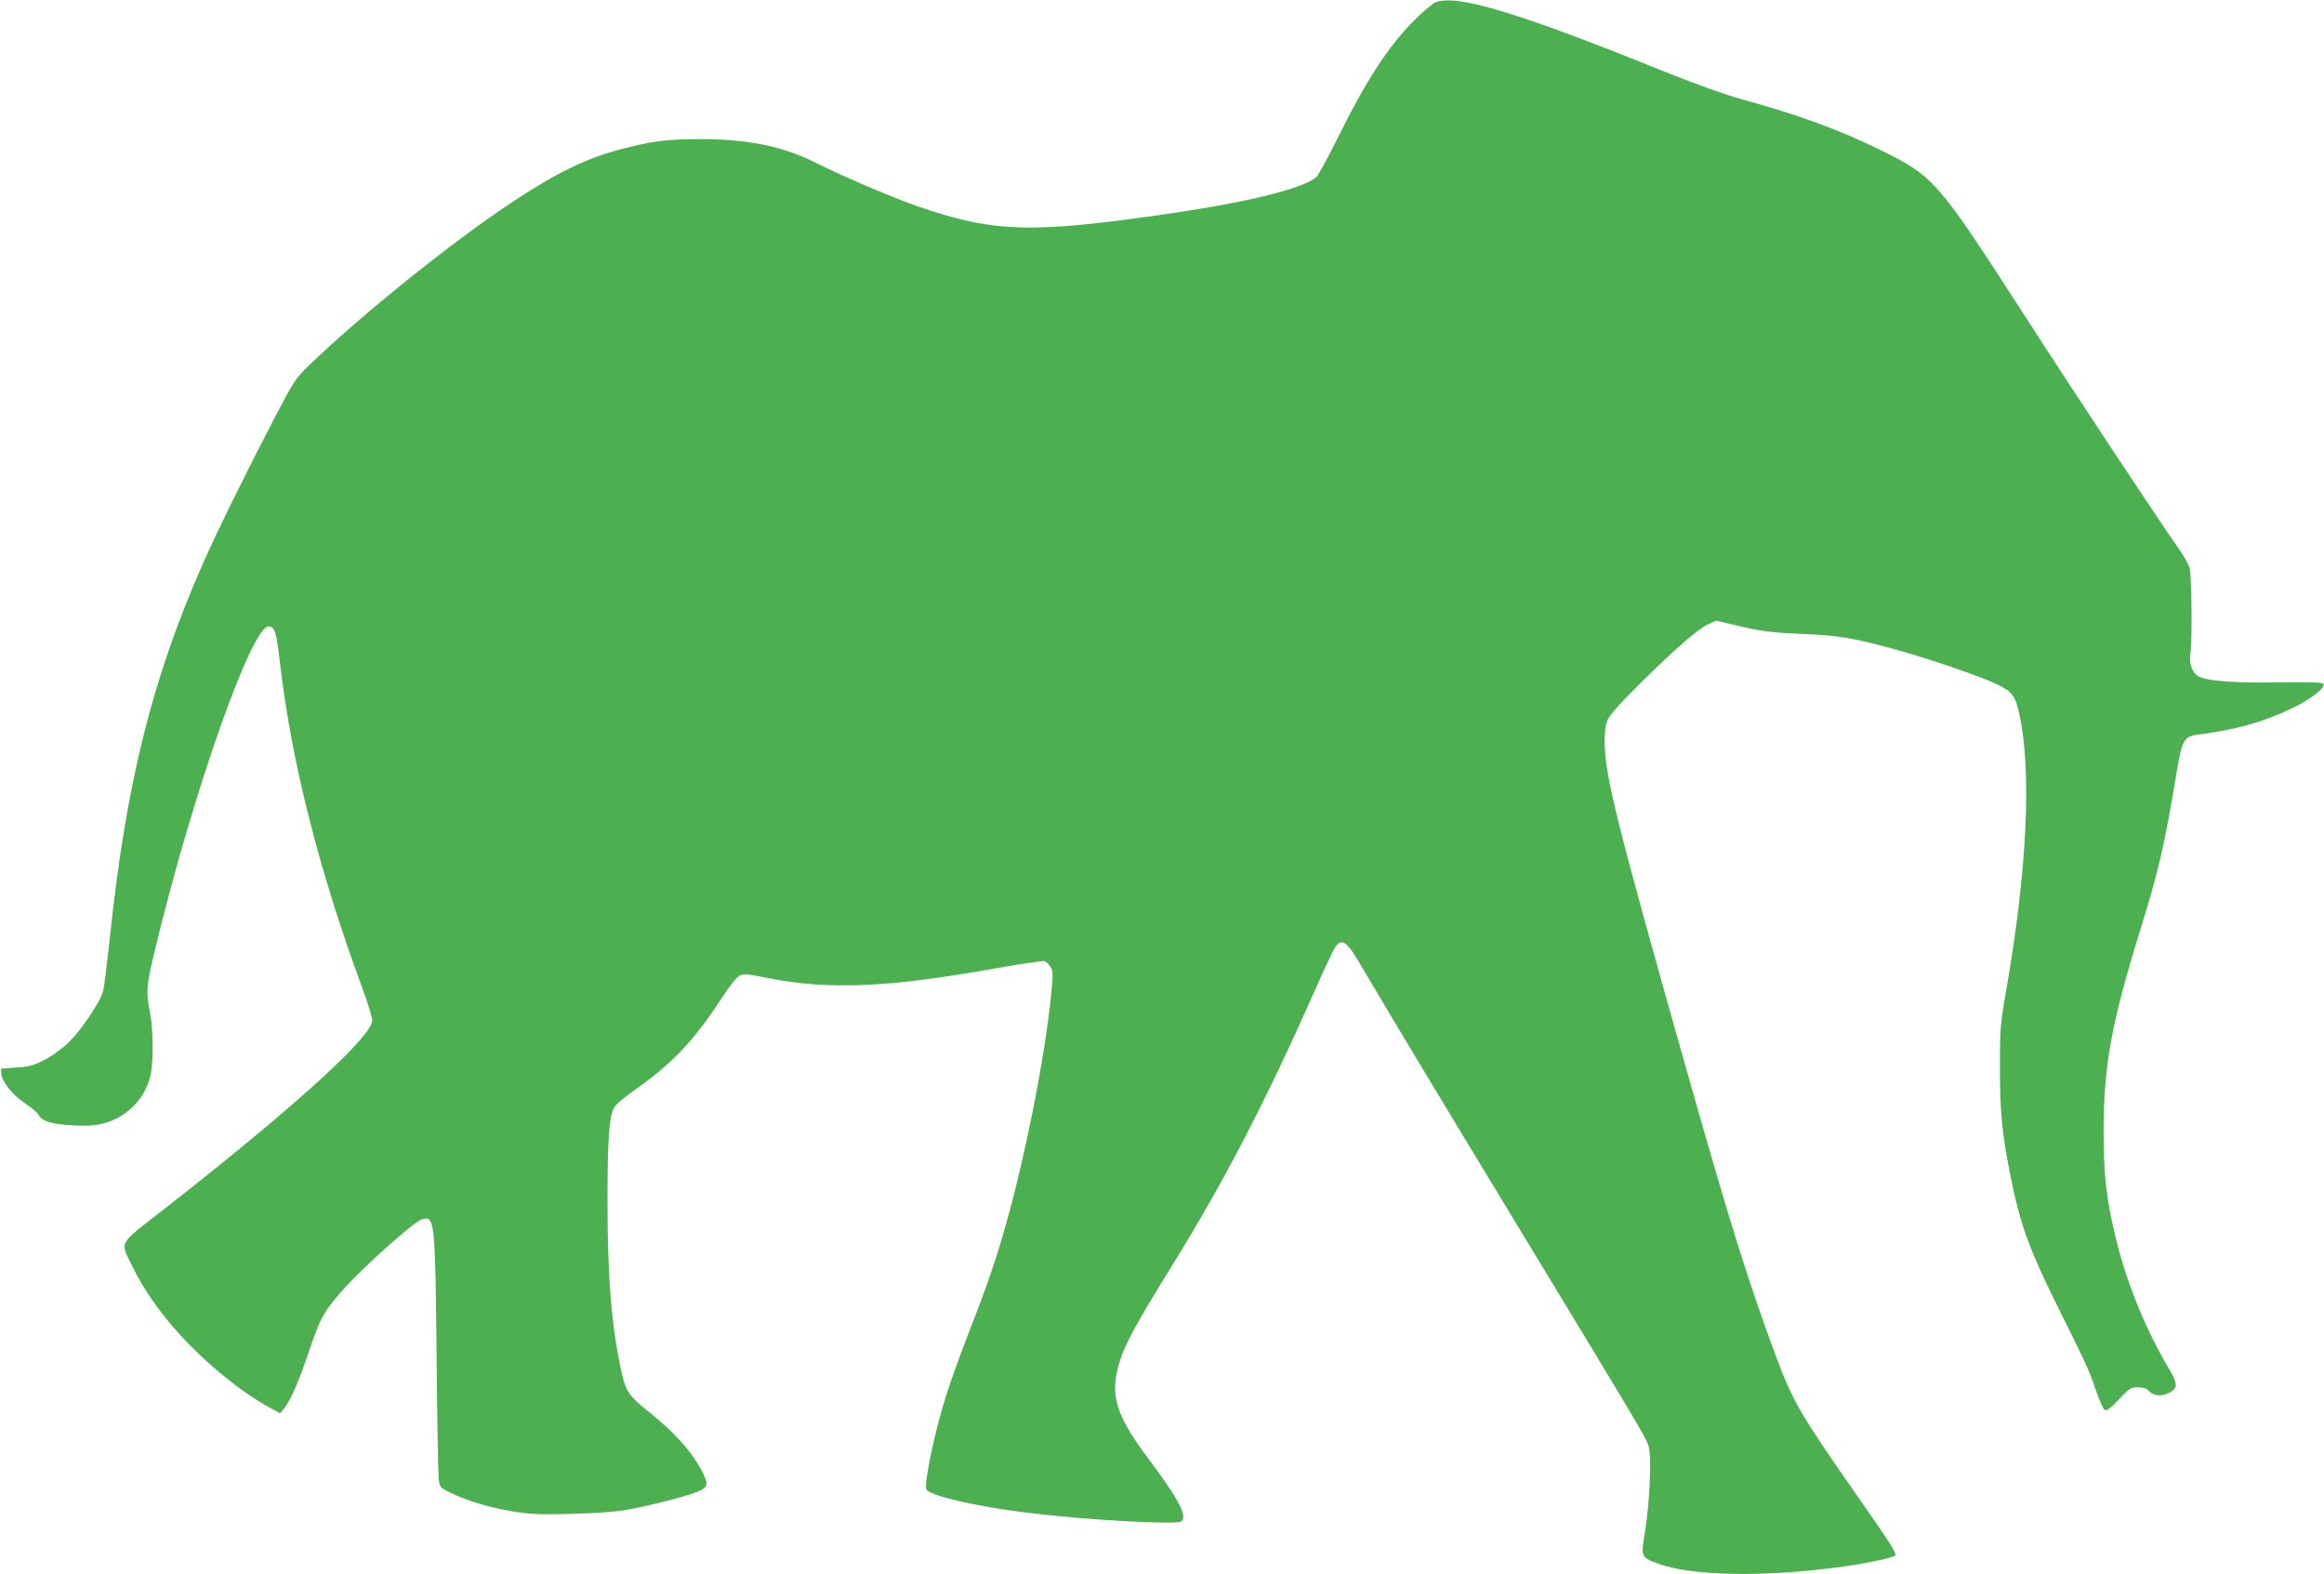 <?xml version="1.0" standalone="no"?>
<!DOCTYPE svg PUBLIC "-//W3C//DTD SVG 20010904//EN"
 "http://www.w3.org/TR/2001/REC-SVG-20010904/DTD/svg10.dtd">
<svg version="1.0" xmlns="http://www.w3.org/2000/svg"
 width="1280pt" height="867pt" viewBox="0 0 1280 867"
 preserveAspectRatio="xMidYMid meet">
<g transform="translate(0,867) scale(0.1,-0.1)"
fill="#4caf50" stroke="none">
<path d="M7904 8656 c-17 -8 -69 -52 -115 -98 -144 -145 -264 -329 -425 -655
-52 -105 -104 -199 -114 -208 -67 -61 -370 -137 -795 -199 -776 -114 -980
-108 -1407 40 -138 48 -408 164 -560 240 -175 88 -368 127 -623 128 -189 0
-276 -11 -443 -55 -195 -51 -358 -131 -610 -298 -325 -216 -818 -612 -1107
-890 -76 -73 -85 -87 -187 -281 -159 -305 -316 -623 -401 -815 -279 -633 -423
-1210 -512 -2060 -15 -137 -31 -269 -37 -293 -15 -58 -118 -212 -189 -282 -32
-31 -90 -74 -130 -95 -63 -33 -85 -39 -159 -44 l-85 -6 2 -28 c3 -44 63 -118
132 -164 35 -23 69 -52 75 -65 17 -34 77 -50 197 -56 80 -3 121 0 165 13 121
34 215 127 249 247 21 74 21 257 1 363 -23 117 -21 145 33 367 207 853 526
1758 620 1758 34 0 43 -28 62 -192 62 -544 215 -1150 453 -1795 31 -84 56
-166 56 -182 0 -90 -440 -488 -1158 -1049 -247 -192 -233 -164 -157 -318 114
-229 321 -463 584 -659 46 -34 116 -79 154 -100 l70 -38 20 24 c36 45 79 142
134 303 66 197 85 231 183 343 114 130 402 388 446 399 69 17 71 -2 79 -786 3
-322 8 -609 11 -638 5 -52 6 -53 62 -81 89 -44 206 -80 337 -103 104 -17 149
-20 330 -15 134 3 244 11 305 22 123 22 301 67 379 95 70 26 76 41 40 113 -56
110 -154 220 -304 339 -97 77 -118 107 -139 200 -57 248 -80 526 -80 953 0
362 10 481 42 524 10 14 59 54 107 88 204 143 322 266 471 493 51 79 92 130
109 138 21 10 47 8 149 -13 335 -68 666 -54 1258 52 141 25 264 43 272 40 8
-3 22 -17 31 -31 15 -23 16 -38 5 -148 -32 -338 -148 -922 -259 -1304 -52
-182 -105 -333 -201 -578 -43 -111 -96 -258 -118 -328 -62 -193 -123 -485
-110 -520 13 -33 268 -93 543 -127 323 -41 837 -70 862 -49 34 28 -15 122
-177 338 -174 232 -212 340 -176 495 29 120 81 219 308 586 281 454 515 905
783 1512 50 114 101 220 111 234 35 47 62 28 134 -94 247 -417 437 -732 896
-1489 647 -1066 679 -1120 694 -1168 17 -54 7 -302 -19 -466 -24 -145 -24
-145 68 -180 181 -67 560 -77 971 -24 160 20 323 53 338 68 10 10 -28 70 -194
307 -332 475 -369 539 -464 794 -150 405 -256 742 -490 1570 -383 1352 -450
1621 -452 1805 0 59 4 97 16 125 11 26 71 94 174 196 196 194 324 306 380 331
l43 20 142 -33 c119 -27 173 -33 332 -40 198 -8 265 -19 495 -80 173 -46 492
-155 578 -197 88 -42 103 -64 127 -178 65 -314 38 -855 -73 -1494 -36 -207
-37 -224 -37 -445 0 -244 13 -366 60 -600 54 -267 103 -400 275 -745 142 -285
158 -319 198 -439 16 -47 35 -89 44 -95 12 -7 29 5 78 57 58 62 65 67 105 67
24 0 48 -6 54 -14 25 -30 66 -38 105 -22 63 26 65 50 10 142 -124 208 -229
465 -288 704 -54 222 -70 352 -70 600 1 366 42 593 204 1115 97 311 133 466
196 848 32 194 42 212 122 222 204 25 361 70 517 145 103 50 180 110 173 132
-4 10 -56 12 -244 10 -247 -4 -394 7 -445 33 -34 18 -54 72 -45 128 11 65 7
426 -4 468 -6 22 -35 74 -66 116 -117 167 -575 859 -837 1266 -489 758 -503
774 -802 922 -224 110 -448 192 -764 279 -97 27 -263 87 -442 159 -797 322
-1132 422 -1245 373z"/>
</g>
</svg>
